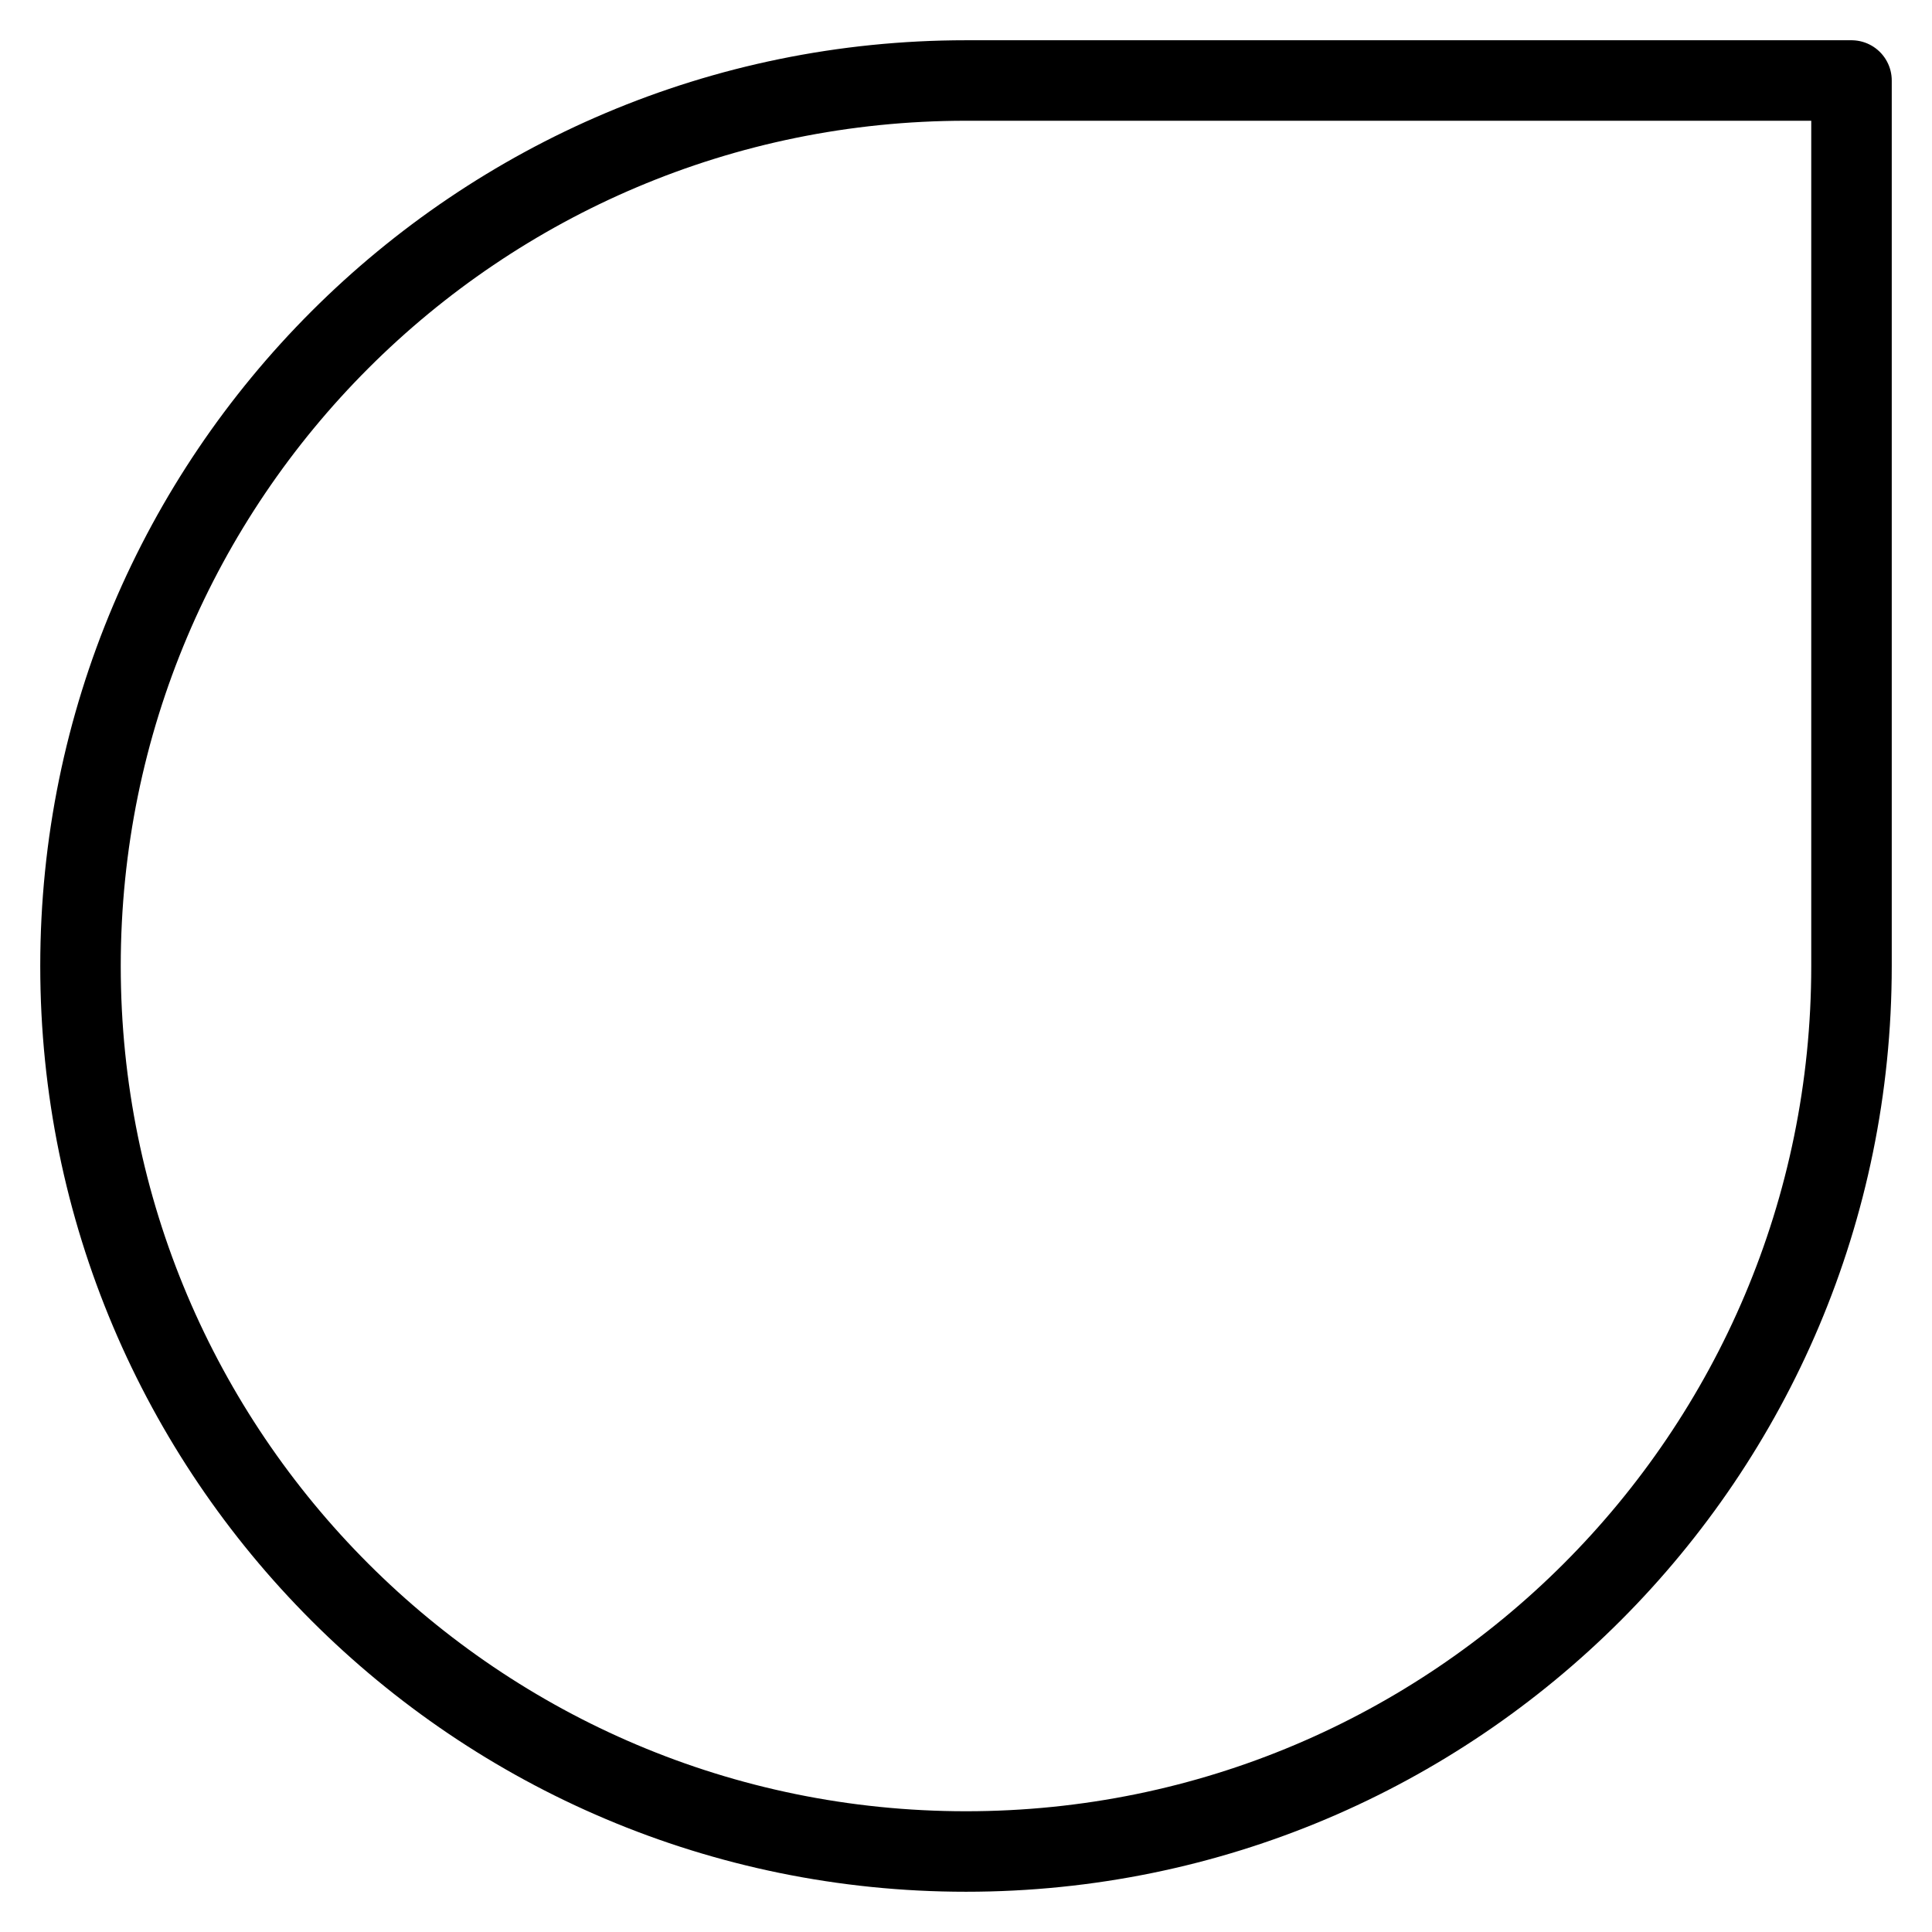 <svg xmlns="http://www.w3.org/2000/svg" fill="none" viewBox="0 0 24 24"><path stroke="#000000" stroke-linejoin="round" d="M23 12c0 6.075 -4.925 11 -11 11 -6.075 0 -11 -4.925 -11 -11C1 5.925 5.925 1 12 1L23 1v11Z" stroke-width="1"></path></svg>